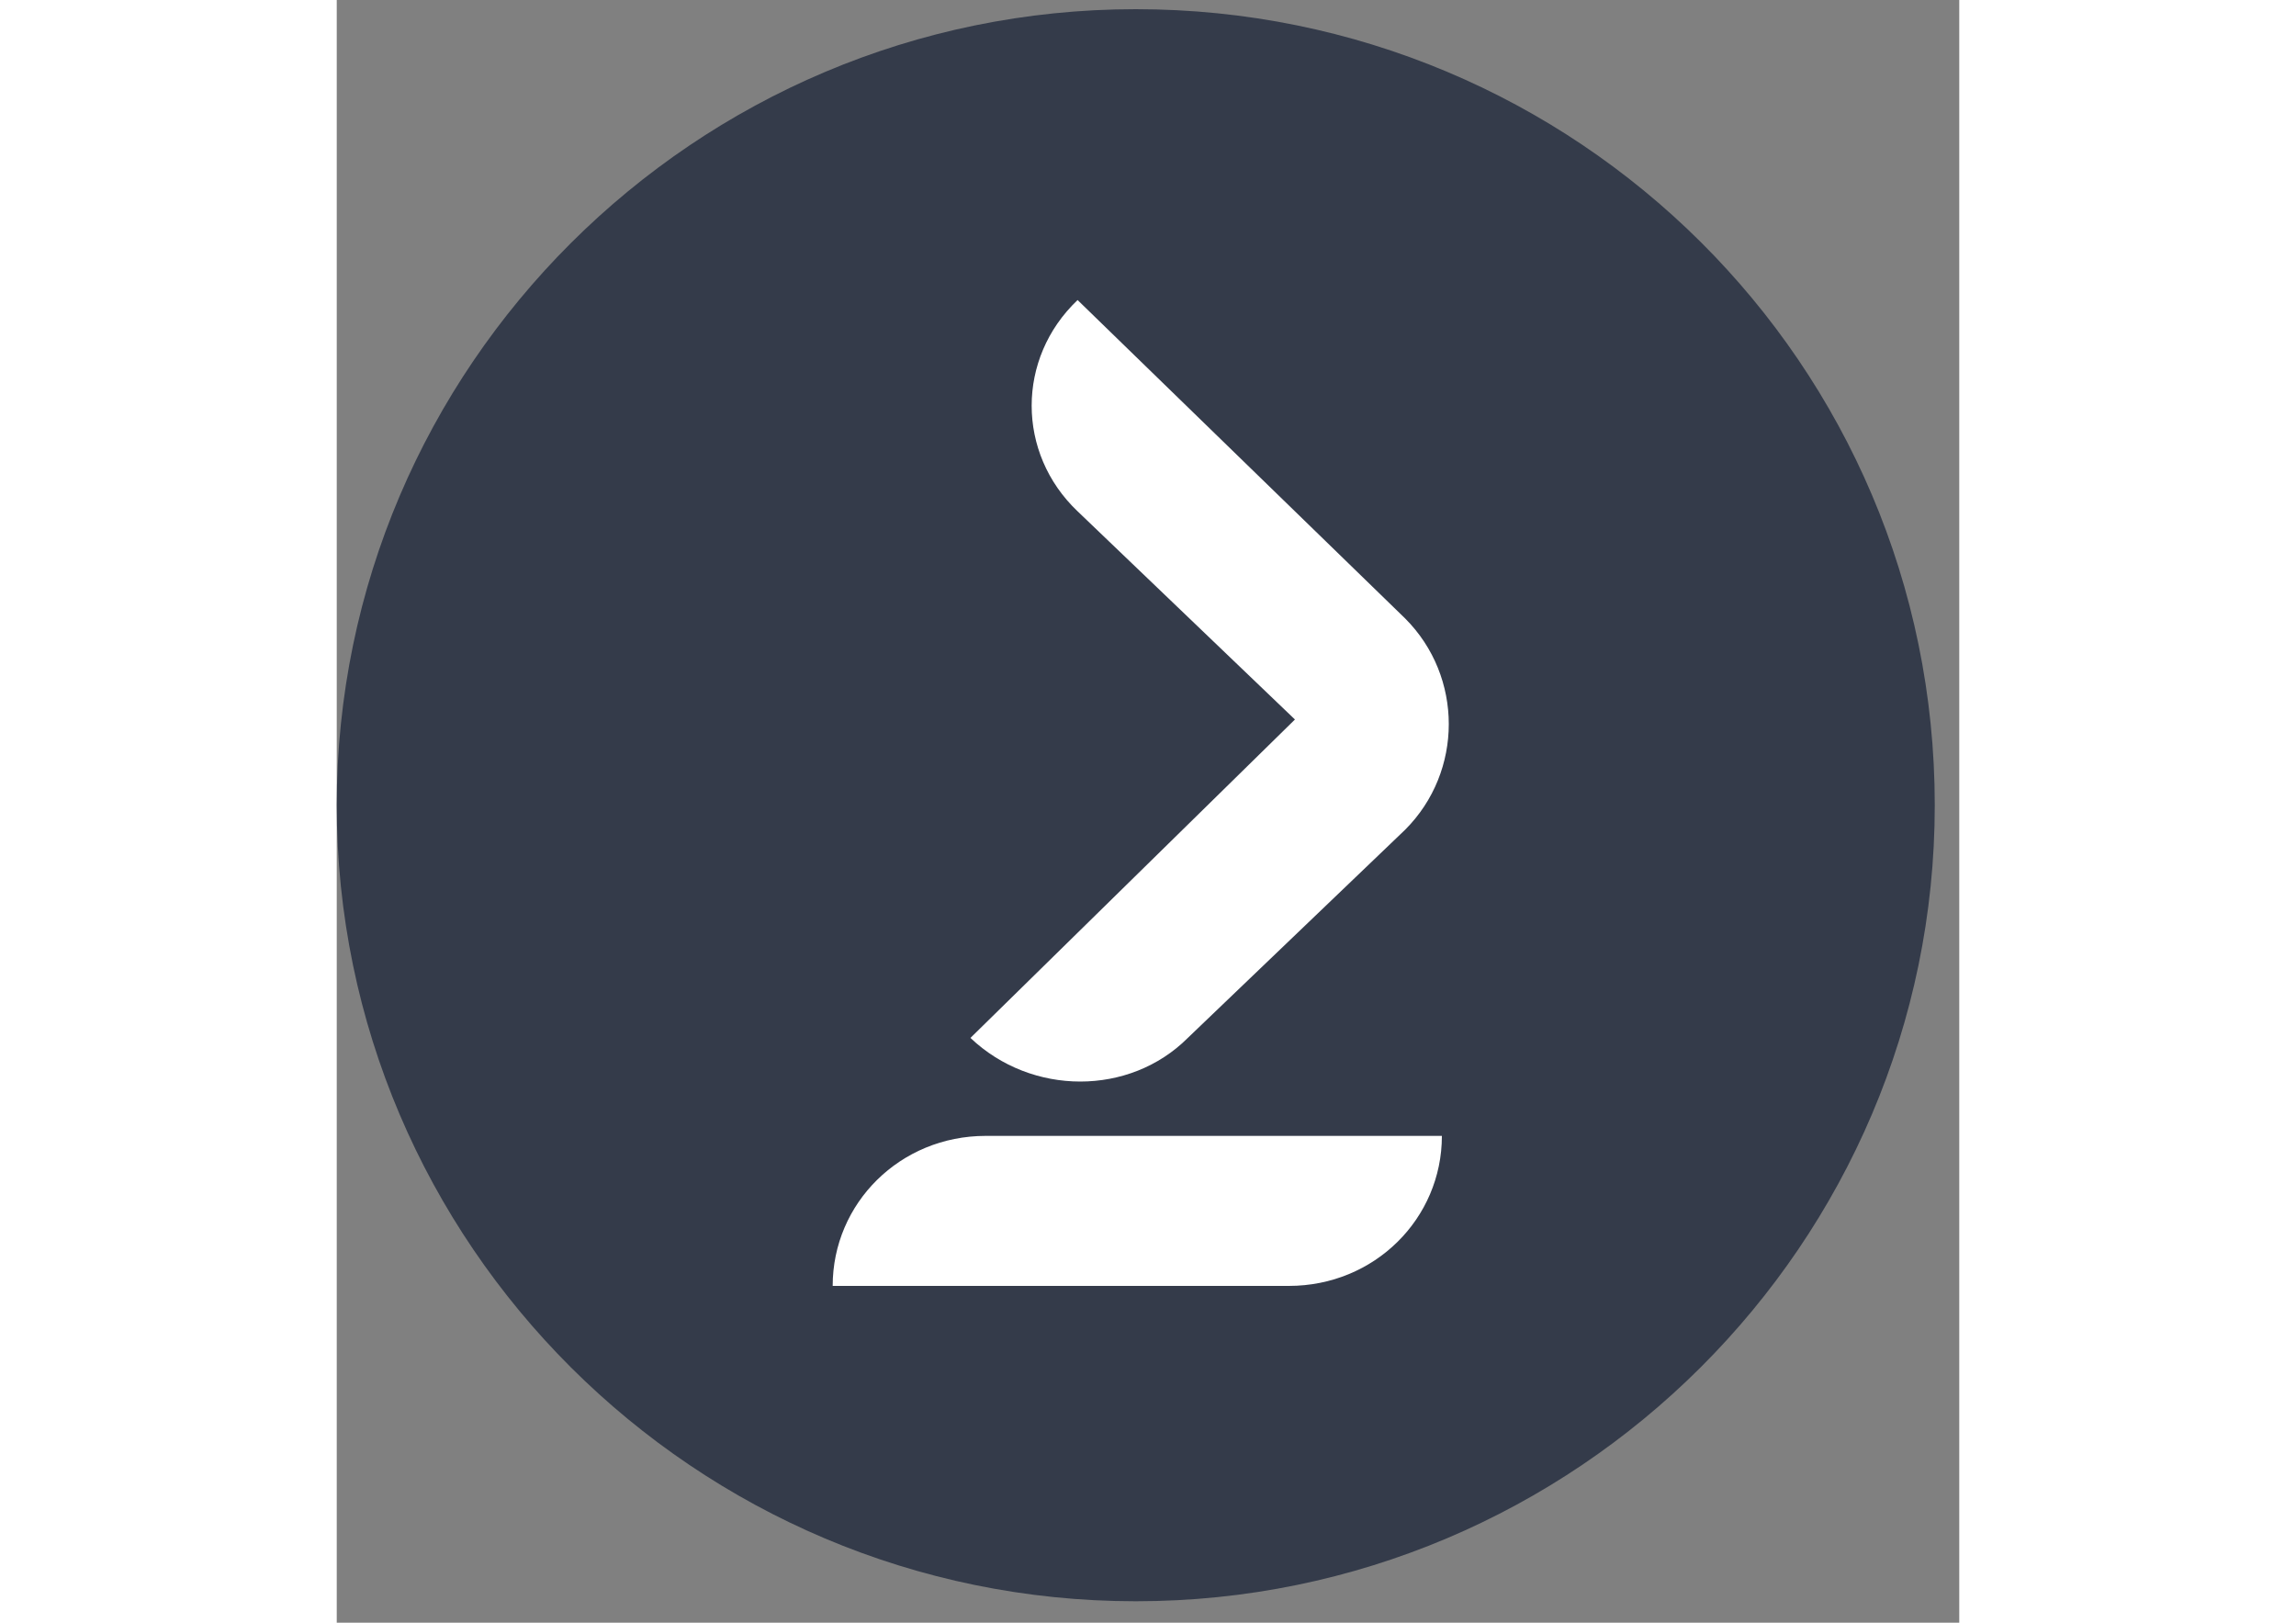 <svg xmlns="http://www.w3.org/2000/svg" width="150" height="106" viewBox="0 0 53 53"><rect x="0" y="0" width="53" height="53" fill="#808080" stroke="none"/><path d="M26.1.3c14.4 0 26.1 11.6 26.1 26 0 14.3-11.7 26-26.1 26S0 40.6 0 26.3 11.7.3 26.1.3" fill-rule="evenodd" clip-rule="evenodd" fill="#343b4a"/><path d="M34.9 20.2L24.2 9.8c-2 1.9-2 5 0 6.9l7.1 6.8-10.6 10.4c2 1.9 5.2 1.9 7.1 0l7.1-6.8c1.9-1.9 1.9-5 0-6.9zM31.1 42c2.8 0 5-2.2 5-4.9H21.2c-2.8 0-5 2.2-5 4.9h14.9" fill-rule="evenodd" clip-rule="evenodd" fill="#fff"/></svg>